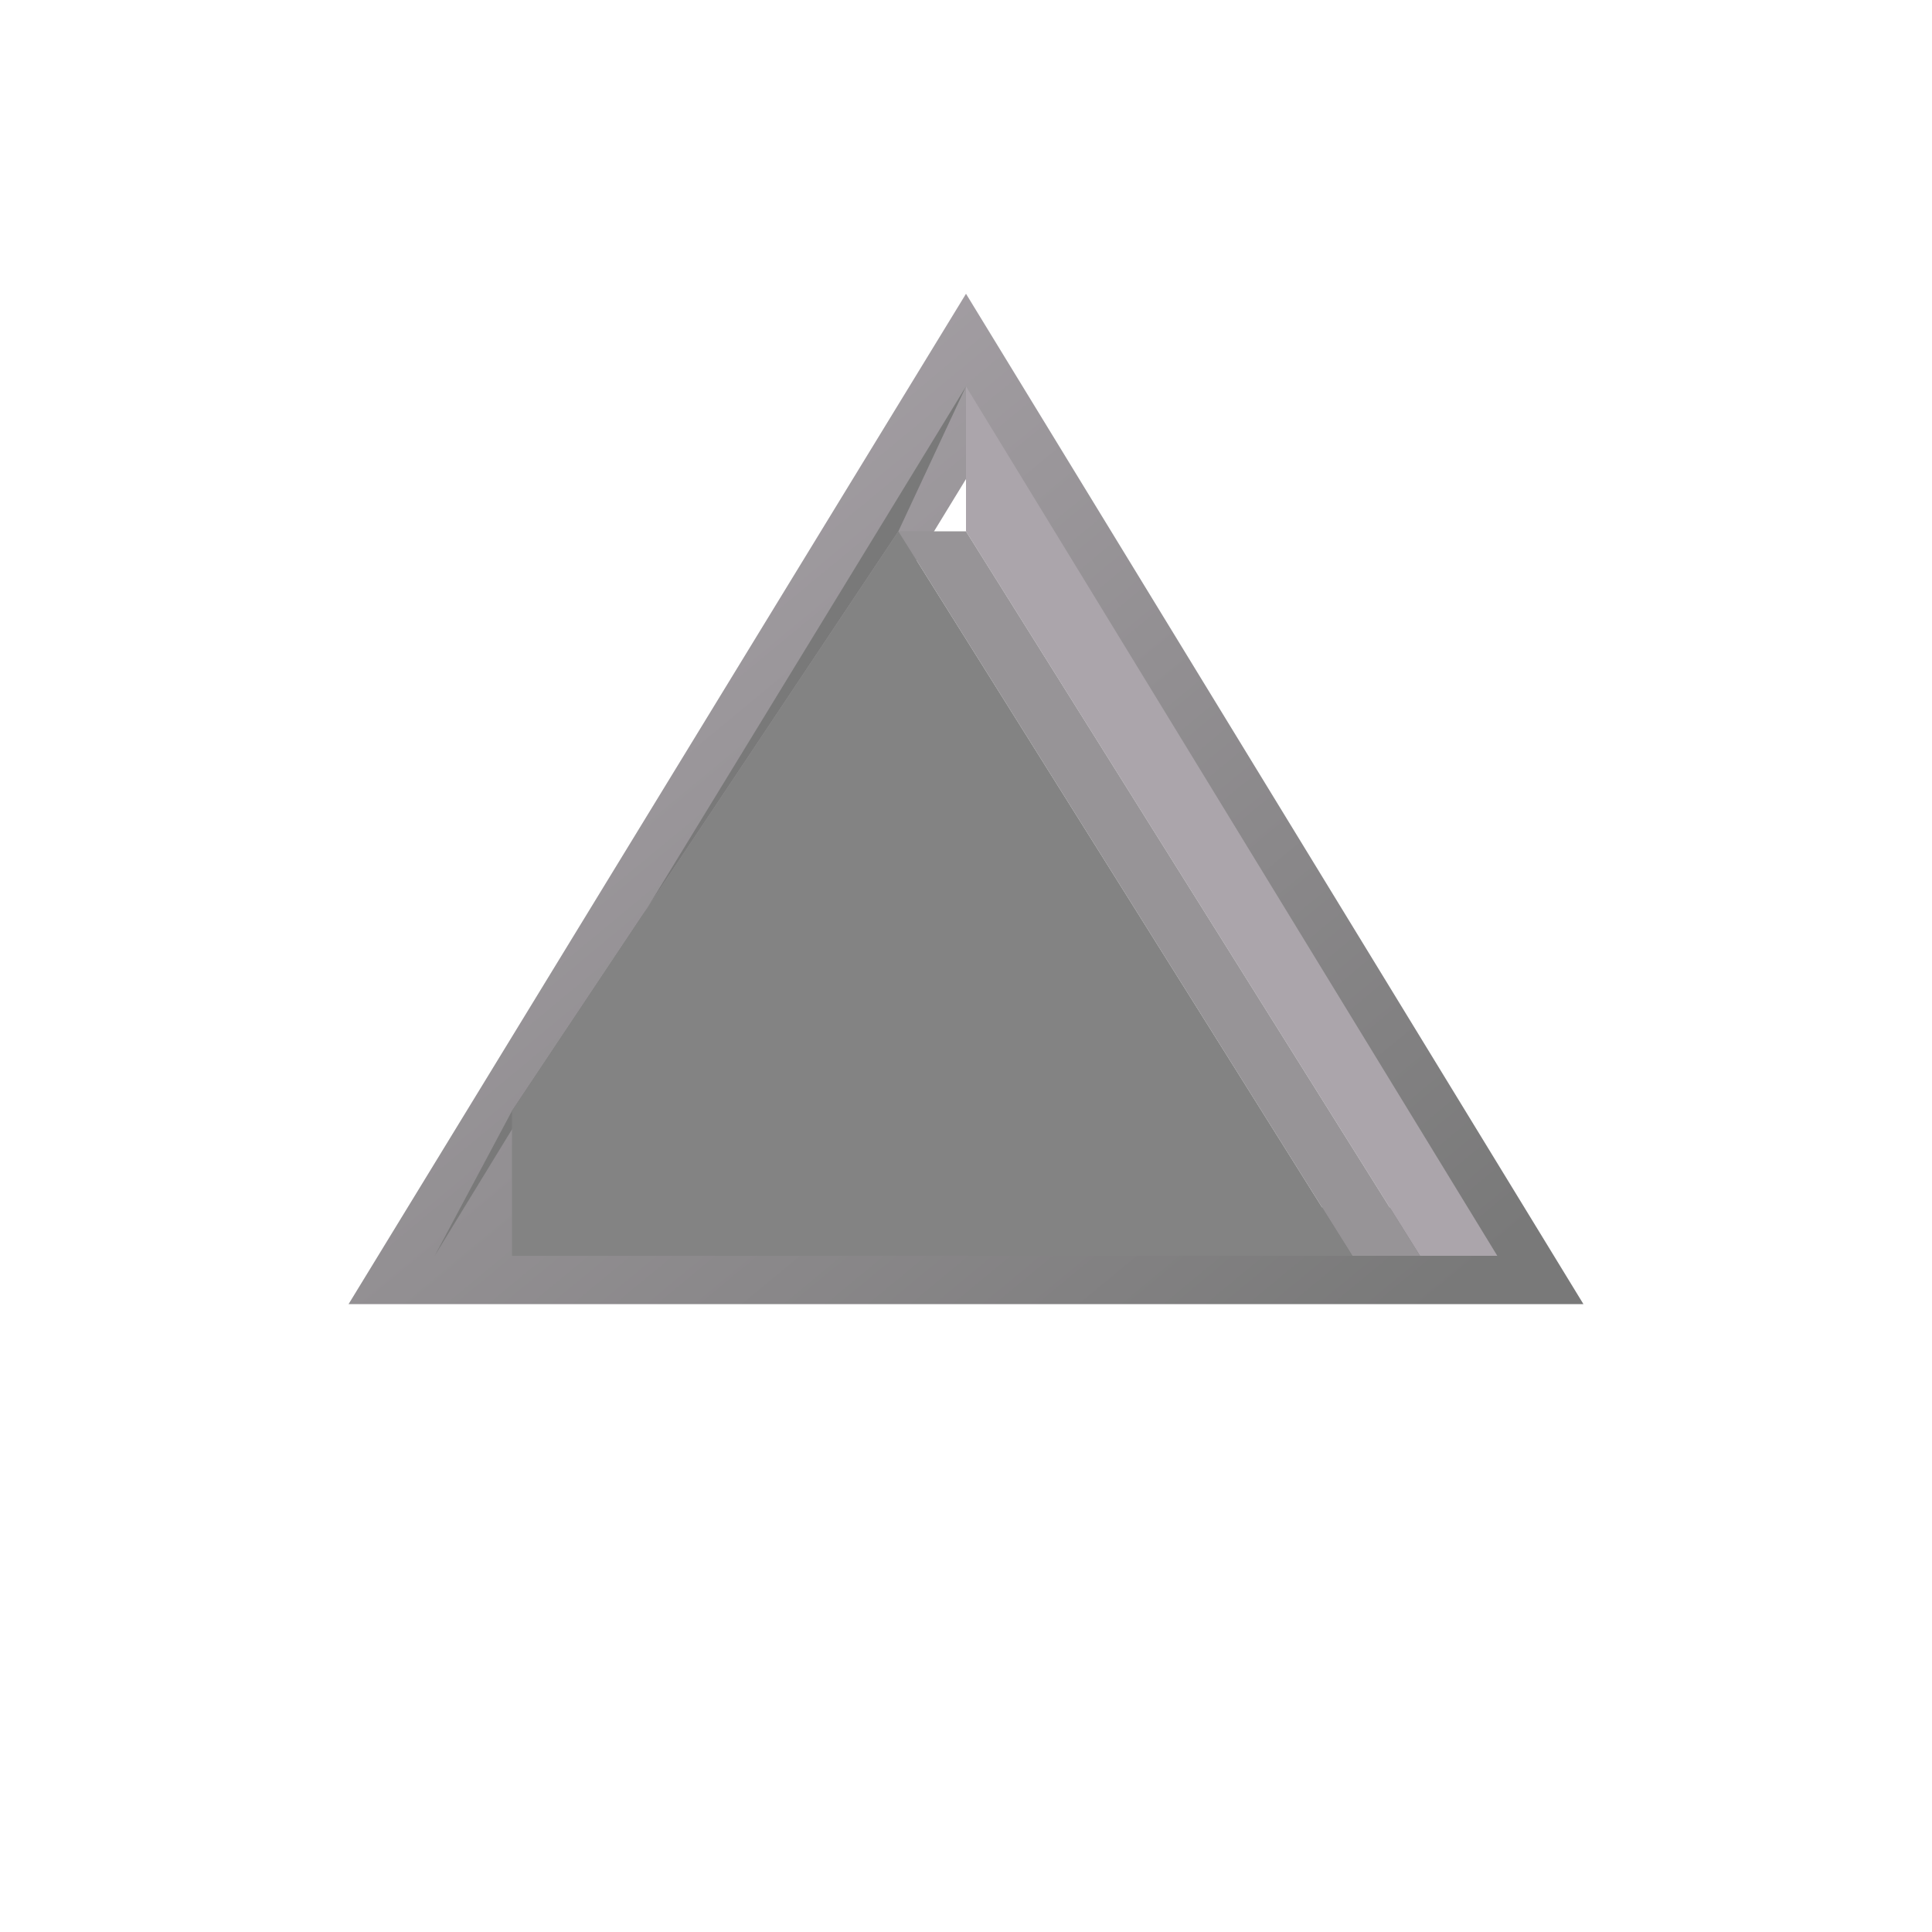 <svg xmlns="http://www.w3.org/2000/svg" viewBox="0 0 200 200">
  <defs>
    <linearGradient id="grad1" x1="0%" y1="0%" x2="100%" y2="100%">
      <stop offset="0%" style="stop-color:rgb(171,165,171);stop-opacity:1" />
      <stop offset="100%" style="stop-color:rgb(121,121,121);stop-opacity:1" />
    </linearGradient>
  </defs>
  
  <path d="M 100 40 L 155 130 L 45 130 Z" fill="none" stroke="url(#grad1)" stroke-width="10" stroke-linejoin="miter"/>
  
  <path d="M 100 40 L 100 55 L 147 130 L 155 130 Z" fill="rgb(171,165,171)" stroke="none"/>
  
  <path d="M 155 130 L 140 130 L 53 130 L 45 130 Z" fill="rgb(141,141,141)" stroke="none"/>
  
  <path d="M 45 130 L 53 115 L 93 55 L 100 40 Z" fill="rgb(121,121,121)" stroke="none"/>
  
  <path d="M 100 55 L 147 130 L 140 130 L 93 55 Z" fill="rgb(151,148,151)" stroke="none"/>
  
  <path d="M 93 55 L 140 130 L 53 130 L 53 115 Z" fill="rgb(131,131,131)" stroke="none"/>
</svg>